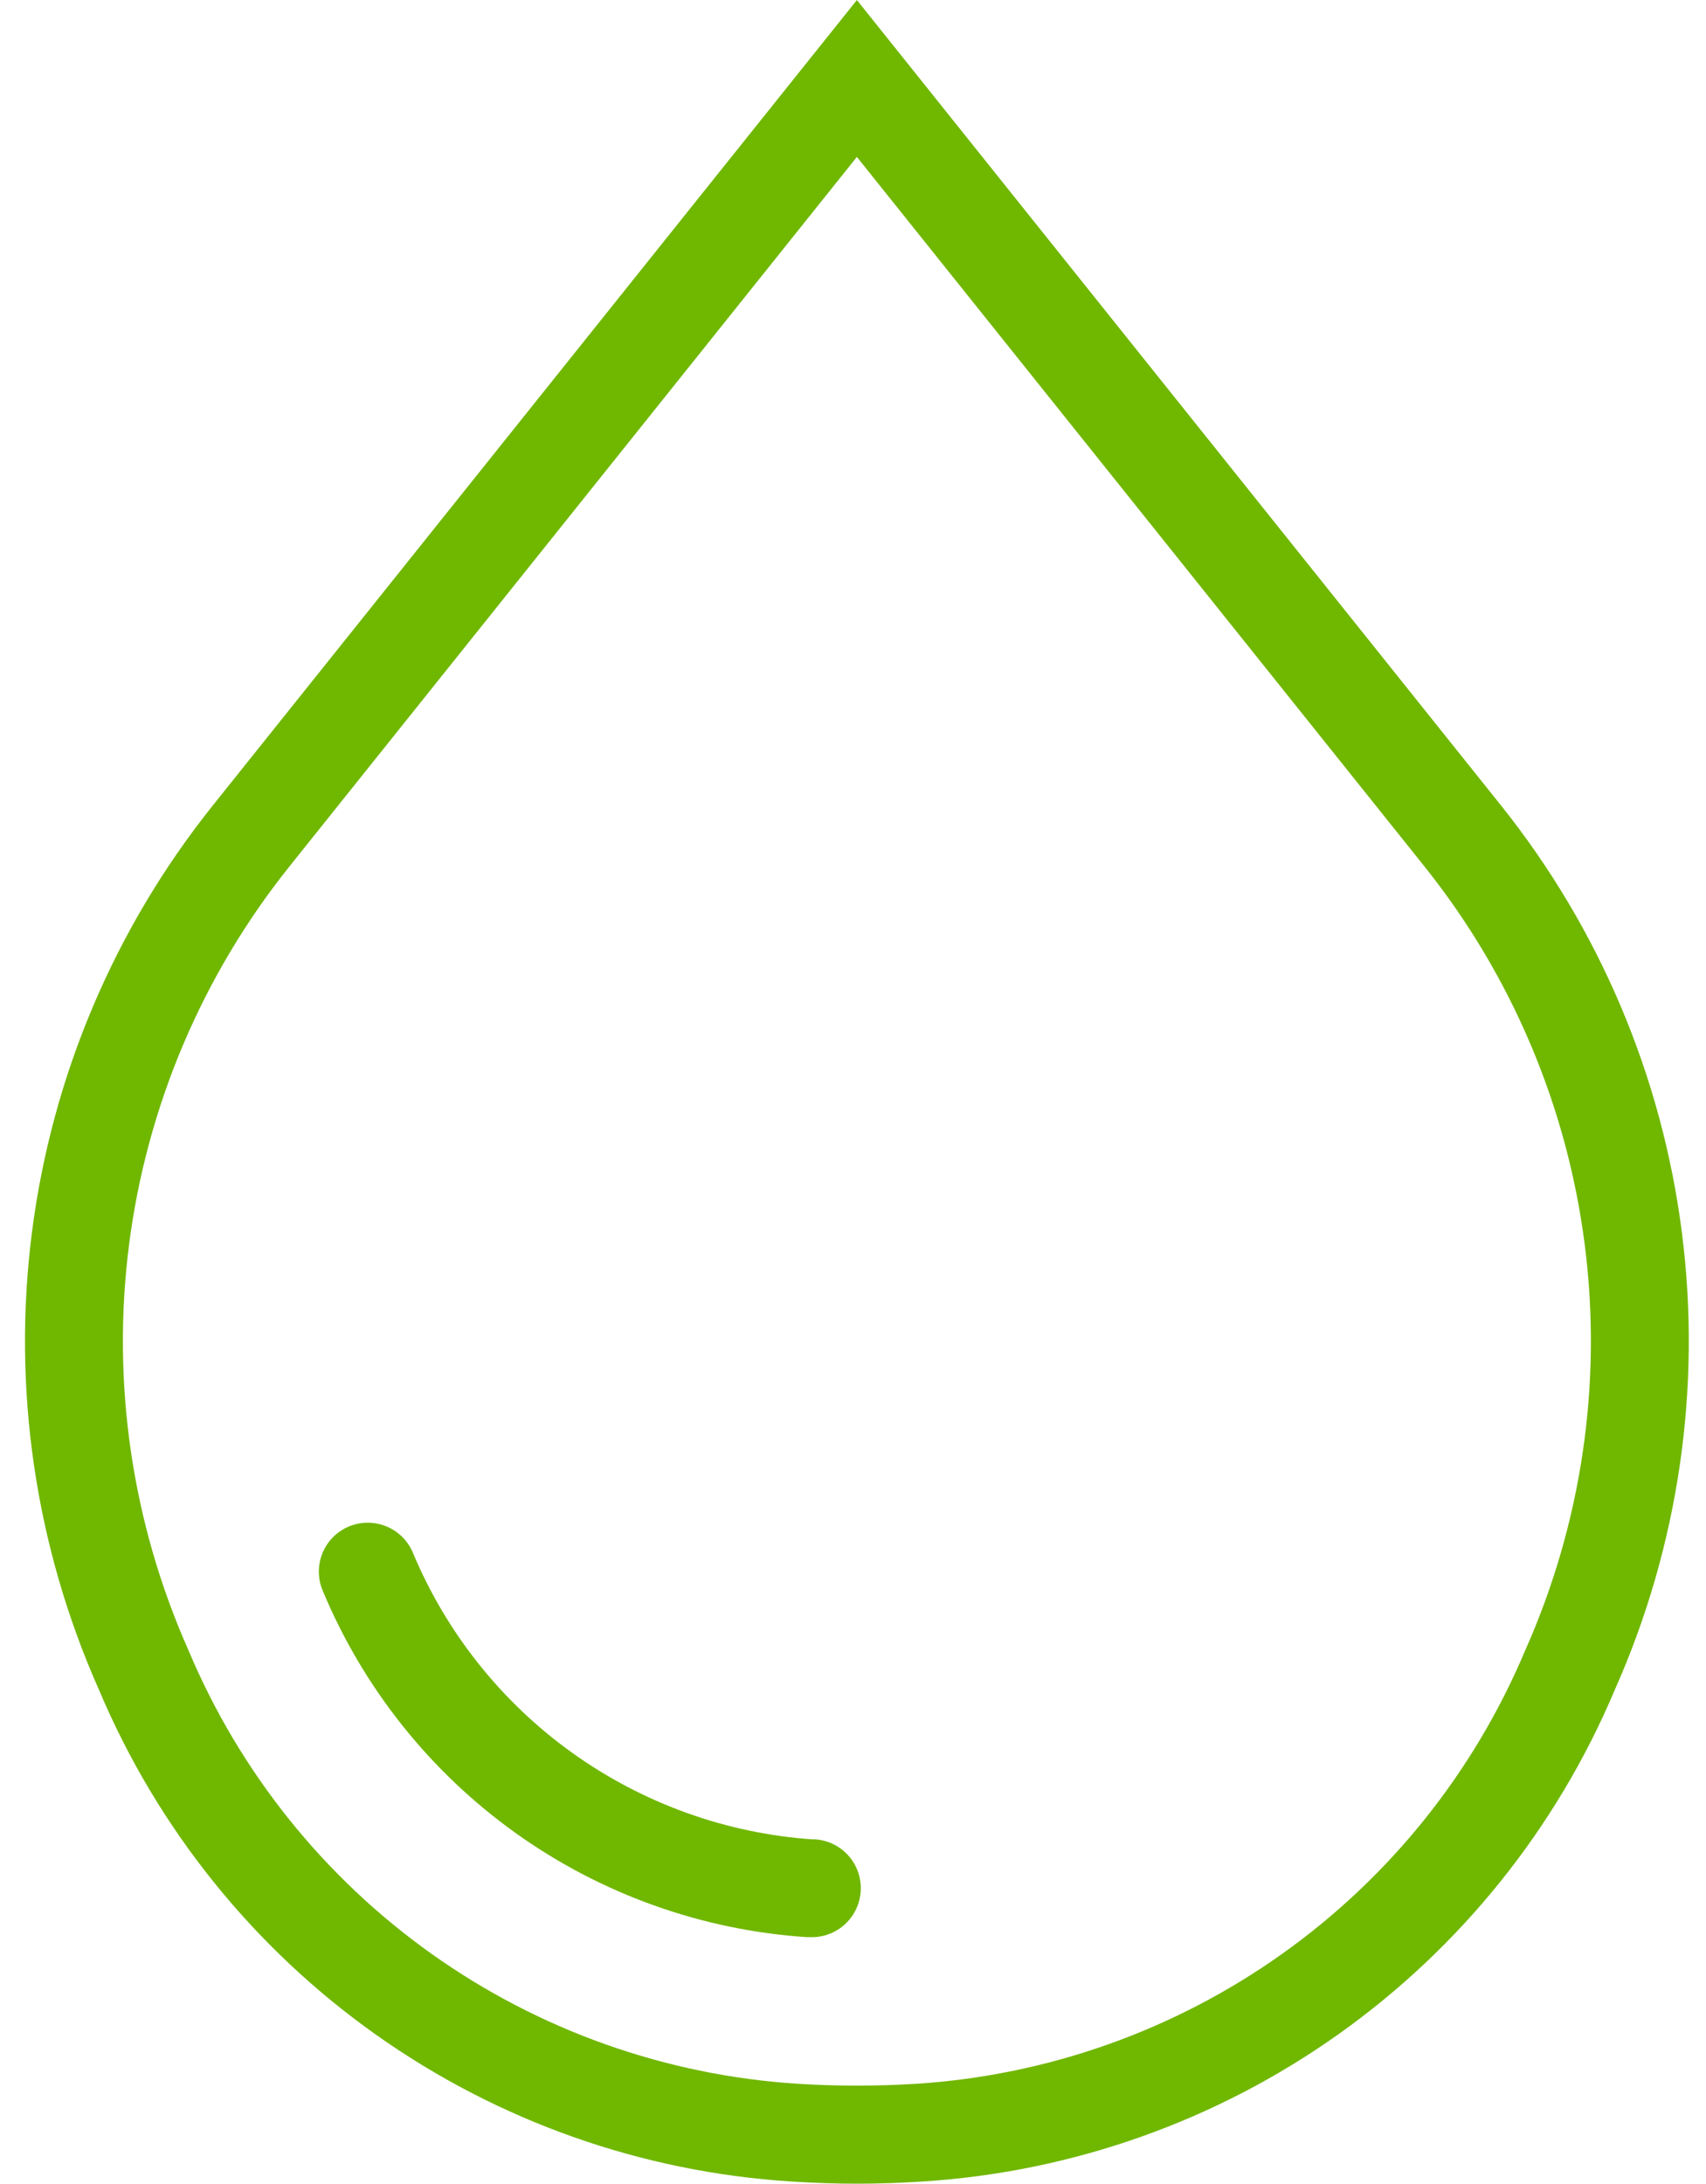 <svg width="68" height="87" viewBox="0 0 68 87" fill="none" xmlns="http://www.w3.org/2000/svg">
<path d="M59.848 32.113L34.155 0.001L8.464 32.113C4.557 37.006 2.07 42.879 1.274 49.09C0.477 55.3 1.402 61.61 3.948 67.331C6.272 72.837 10.085 77.586 14.958 81.045C19.831 84.504 25.572 86.536 31.537 86.913C32.401 86.97 33.275 87.001 34.155 87.001C35.035 87.001 35.909 86.97 36.779 86.913C42.742 86.535 48.482 84.502 53.354 81.043C58.226 77.584 62.038 72.836 64.362 67.331C66.907 61.61 67.833 55.3 67.037 49.09C66.241 42.879 63.754 37.007 59.848 32.113M60.79 65.761C58.748 70.609 55.396 74.792 51.11 77.84C46.823 80.889 41.772 82.683 36.523 83.02C34.948 83.118 33.369 83.118 31.795 83.02C26.544 82.684 21.49 80.892 17.202 77.843C12.913 74.794 9.56 70.61 7.518 65.761C5.261 60.692 4.439 55.101 5.143 49.597C5.848 44.094 8.05 38.889 11.511 34.552L34.155 6.252L56.803 34.552C60.263 38.889 62.465 44.094 63.168 49.598C63.871 55.102 63.048 60.693 60.79 65.761" fill="#70B700"/>
<path d="M32.424 73.285C28.96 73.051 25.63 71.855 22.807 69.833C19.985 67.811 17.782 65.042 16.447 61.837C16.344 61.602 16.196 61.389 16.012 61.211C15.827 61.033 15.608 60.893 15.369 60.8C15.13 60.706 14.875 60.661 14.619 60.666C14.362 60.671 14.109 60.727 13.874 60.831C13.639 60.934 13.427 61.083 13.249 61.268C13.072 61.454 12.933 61.672 12.84 61.912C12.748 62.151 12.703 62.406 12.71 62.663C12.716 62.92 12.773 63.172 12.877 63.407C14.493 67.268 17.154 70.602 20.56 73.035C23.967 75.468 27.984 76.902 32.161 77.178C32.208 77.178 32.251 77.178 32.296 77.178C32.813 77.195 33.316 77.006 33.694 76.652C34.071 76.299 34.293 75.81 34.31 75.293C34.327 74.775 34.138 74.272 33.785 73.895C33.431 73.517 32.942 73.295 32.425 73.278" fill="#70B700"/>
</svg>
